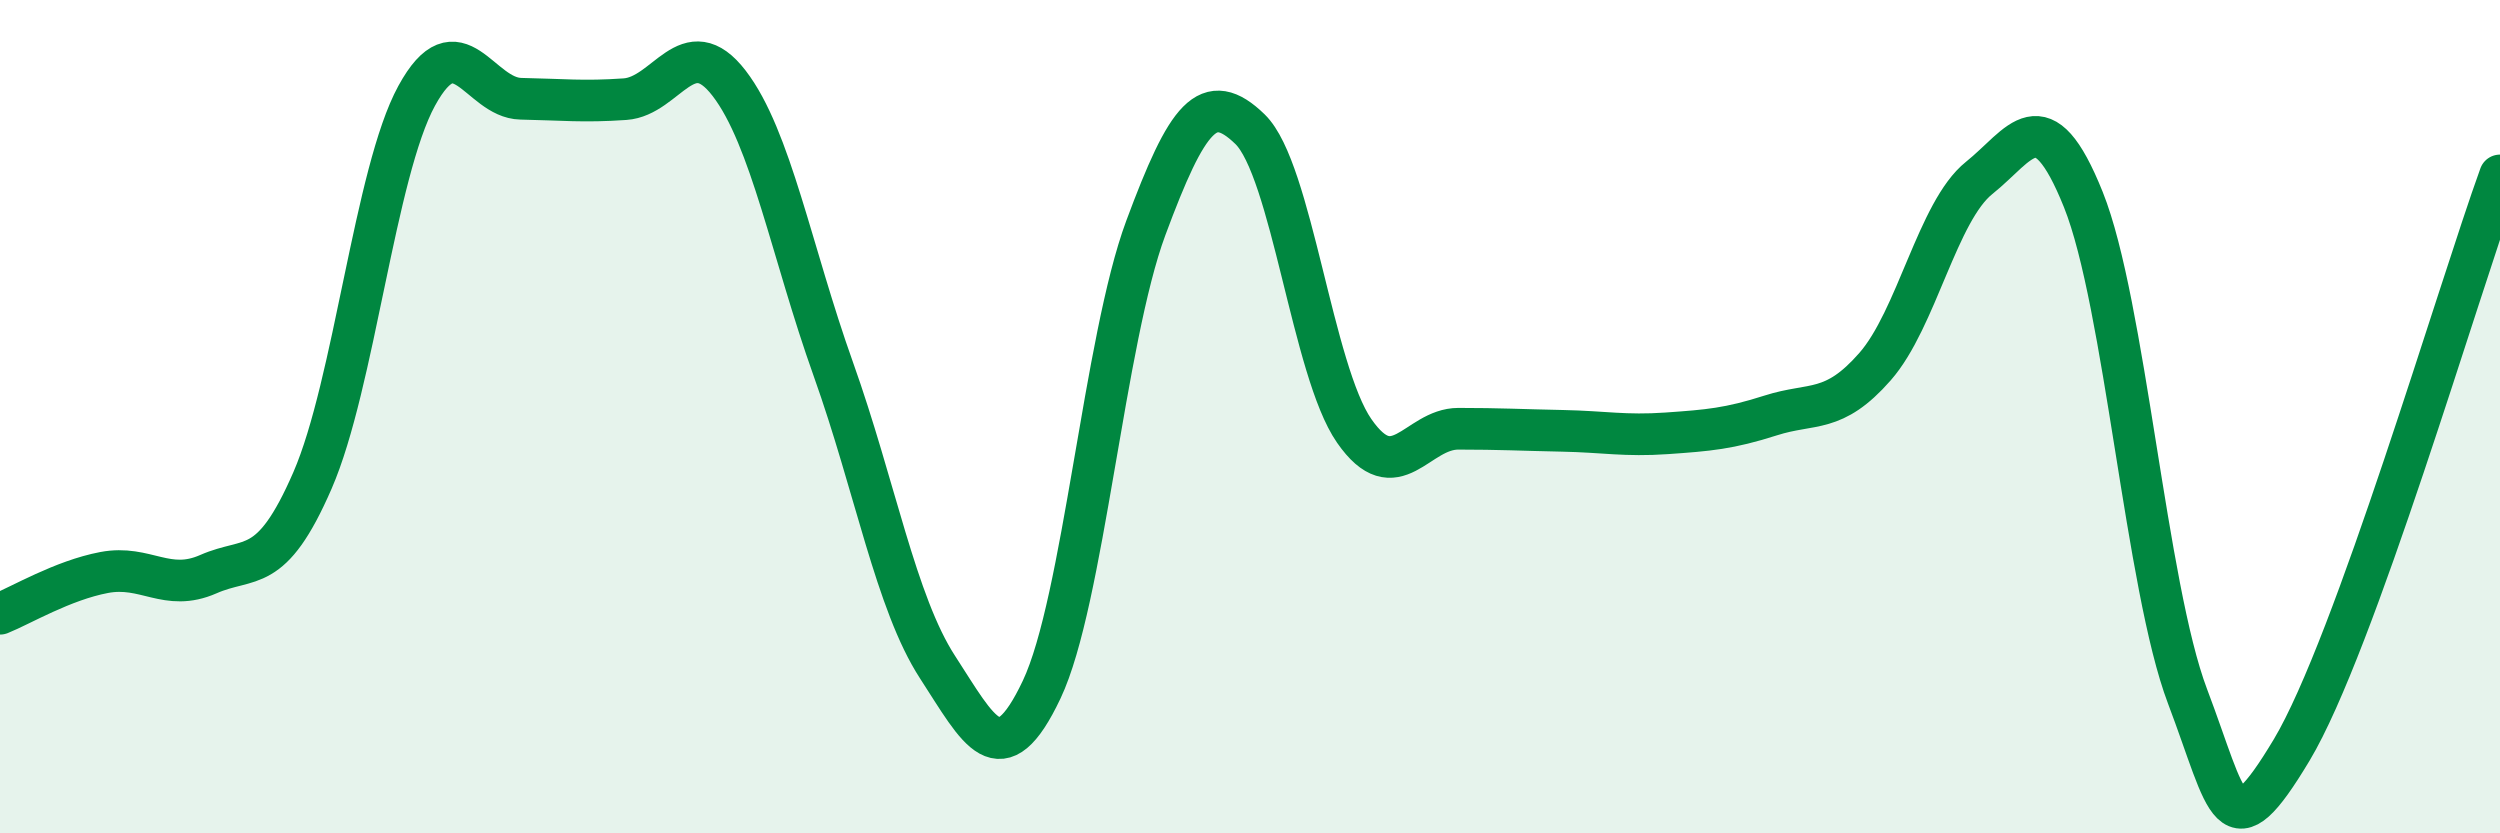 
    <svg width="60" height="20" viewBox="0 0 60 20" xmlns="http://www.w3.org/2000/svg">
      <path
        d="M 0,14.73 C 0.5,14.53 1.5,13.93 2.5,13.74 C 3.5,13.55 4,14.22 5,13.78 C 6,13.34 6.5,13.83 7.5,11.53 C 8.5,9.23 9,4.13 10,2.3 C 11,0.47 11.5,2.35 12.5,2.37 C 13.5,2.39 14,2.45 15,2.38 C 16,2.31 16.5,0.7 17.5,2 C 18.5,3.3 19,6.06 20,8.86 C 21,11.66 21.5,14.47 22.5,16.01 C 23.5,17.55 24,18.66 25,16.55 C 26,14.44 26.5,8.16 27.5,5.47 C 28.5,2.78 29,2.13 30,3.1 C 31,4.07 31.5,8.9 32.5,10.34 C 33.5,11.78 34,10.29 35,10.29 C 36,10.29 36.5,10.32 37.5,10.34 C 38.5,10.36 39,10.47 40,10.4 C 41,10.33 41.5,10.29 42.5,9.97 C 43.5,9.65 44,9.94 45,8.8 C 46,7.66 46.5,5.07 47.5,4.27 C 48.5,3.47 49,2.3 50,4.79 C 51,7.28 51.5,14.07 52.5,16.71 C 53.5,19.35 53.5,20.5 55,18 C 56.5,15.5 59,6.97 60,4.21L60 20L0 20Z"
        fill="#008740"
        opacity="0.1"
        stroke-linecap="round"
        stroke-linejoin="round"
      />
      <path
        d="M 0,14.73 C 0.5,14.53 1.5,13.93 2.5,13.74 C 3.5,13.55 4,14.22 5,13.78 C 6,13.34 6.5,13.83 7.5,11.53 C 8.5,9.23 9,4.13 10,2.3 C 11,0.47 11.5,2.35 12.5,2.37 C 13.5,2.39 14,2.45 15,2.38 C 16,2.31 16.5,0.7 17.5,2 C 18.5,3.3 19,6.06 20,8.86 C 21,11.66 21.5,14.47 22.5,16.01 C 23.5,17.55 24,18.66 25,16.55 C 26,14.44 26.5,8.16 27.5,5.47 C 28.5,2.78 29,2.13 30,3.1 C 31,4.07 31.5,8.9 32.5,10.34 C 33.5,11.78 34,10.29 35,10.29 C 36,10.29 36.5,10.32 37.5,10.34 C 38.5,10.36 39,10.47 40,10.4 C 41,10.33 41.5,10.29 42.5,9.97 C 43.5,9.65 44,9.94 45,8.8 C 46,7.66 46.5,5.07 47.5,4.27 C 48.5,3.47 49,2.3 50,4.79 C 51,7.28 51.5,14.07 52.5,16.71 C 53.5,19.35 53.5,20.5 55,18 C 56.5,15.5 59,6.97 60,4.21"
        stroke="#008740"
        stroke-width="1"
        fill="none"
        stroke-linecap="round"
        stroke-linejoin="round"
      />
    </svg>
  